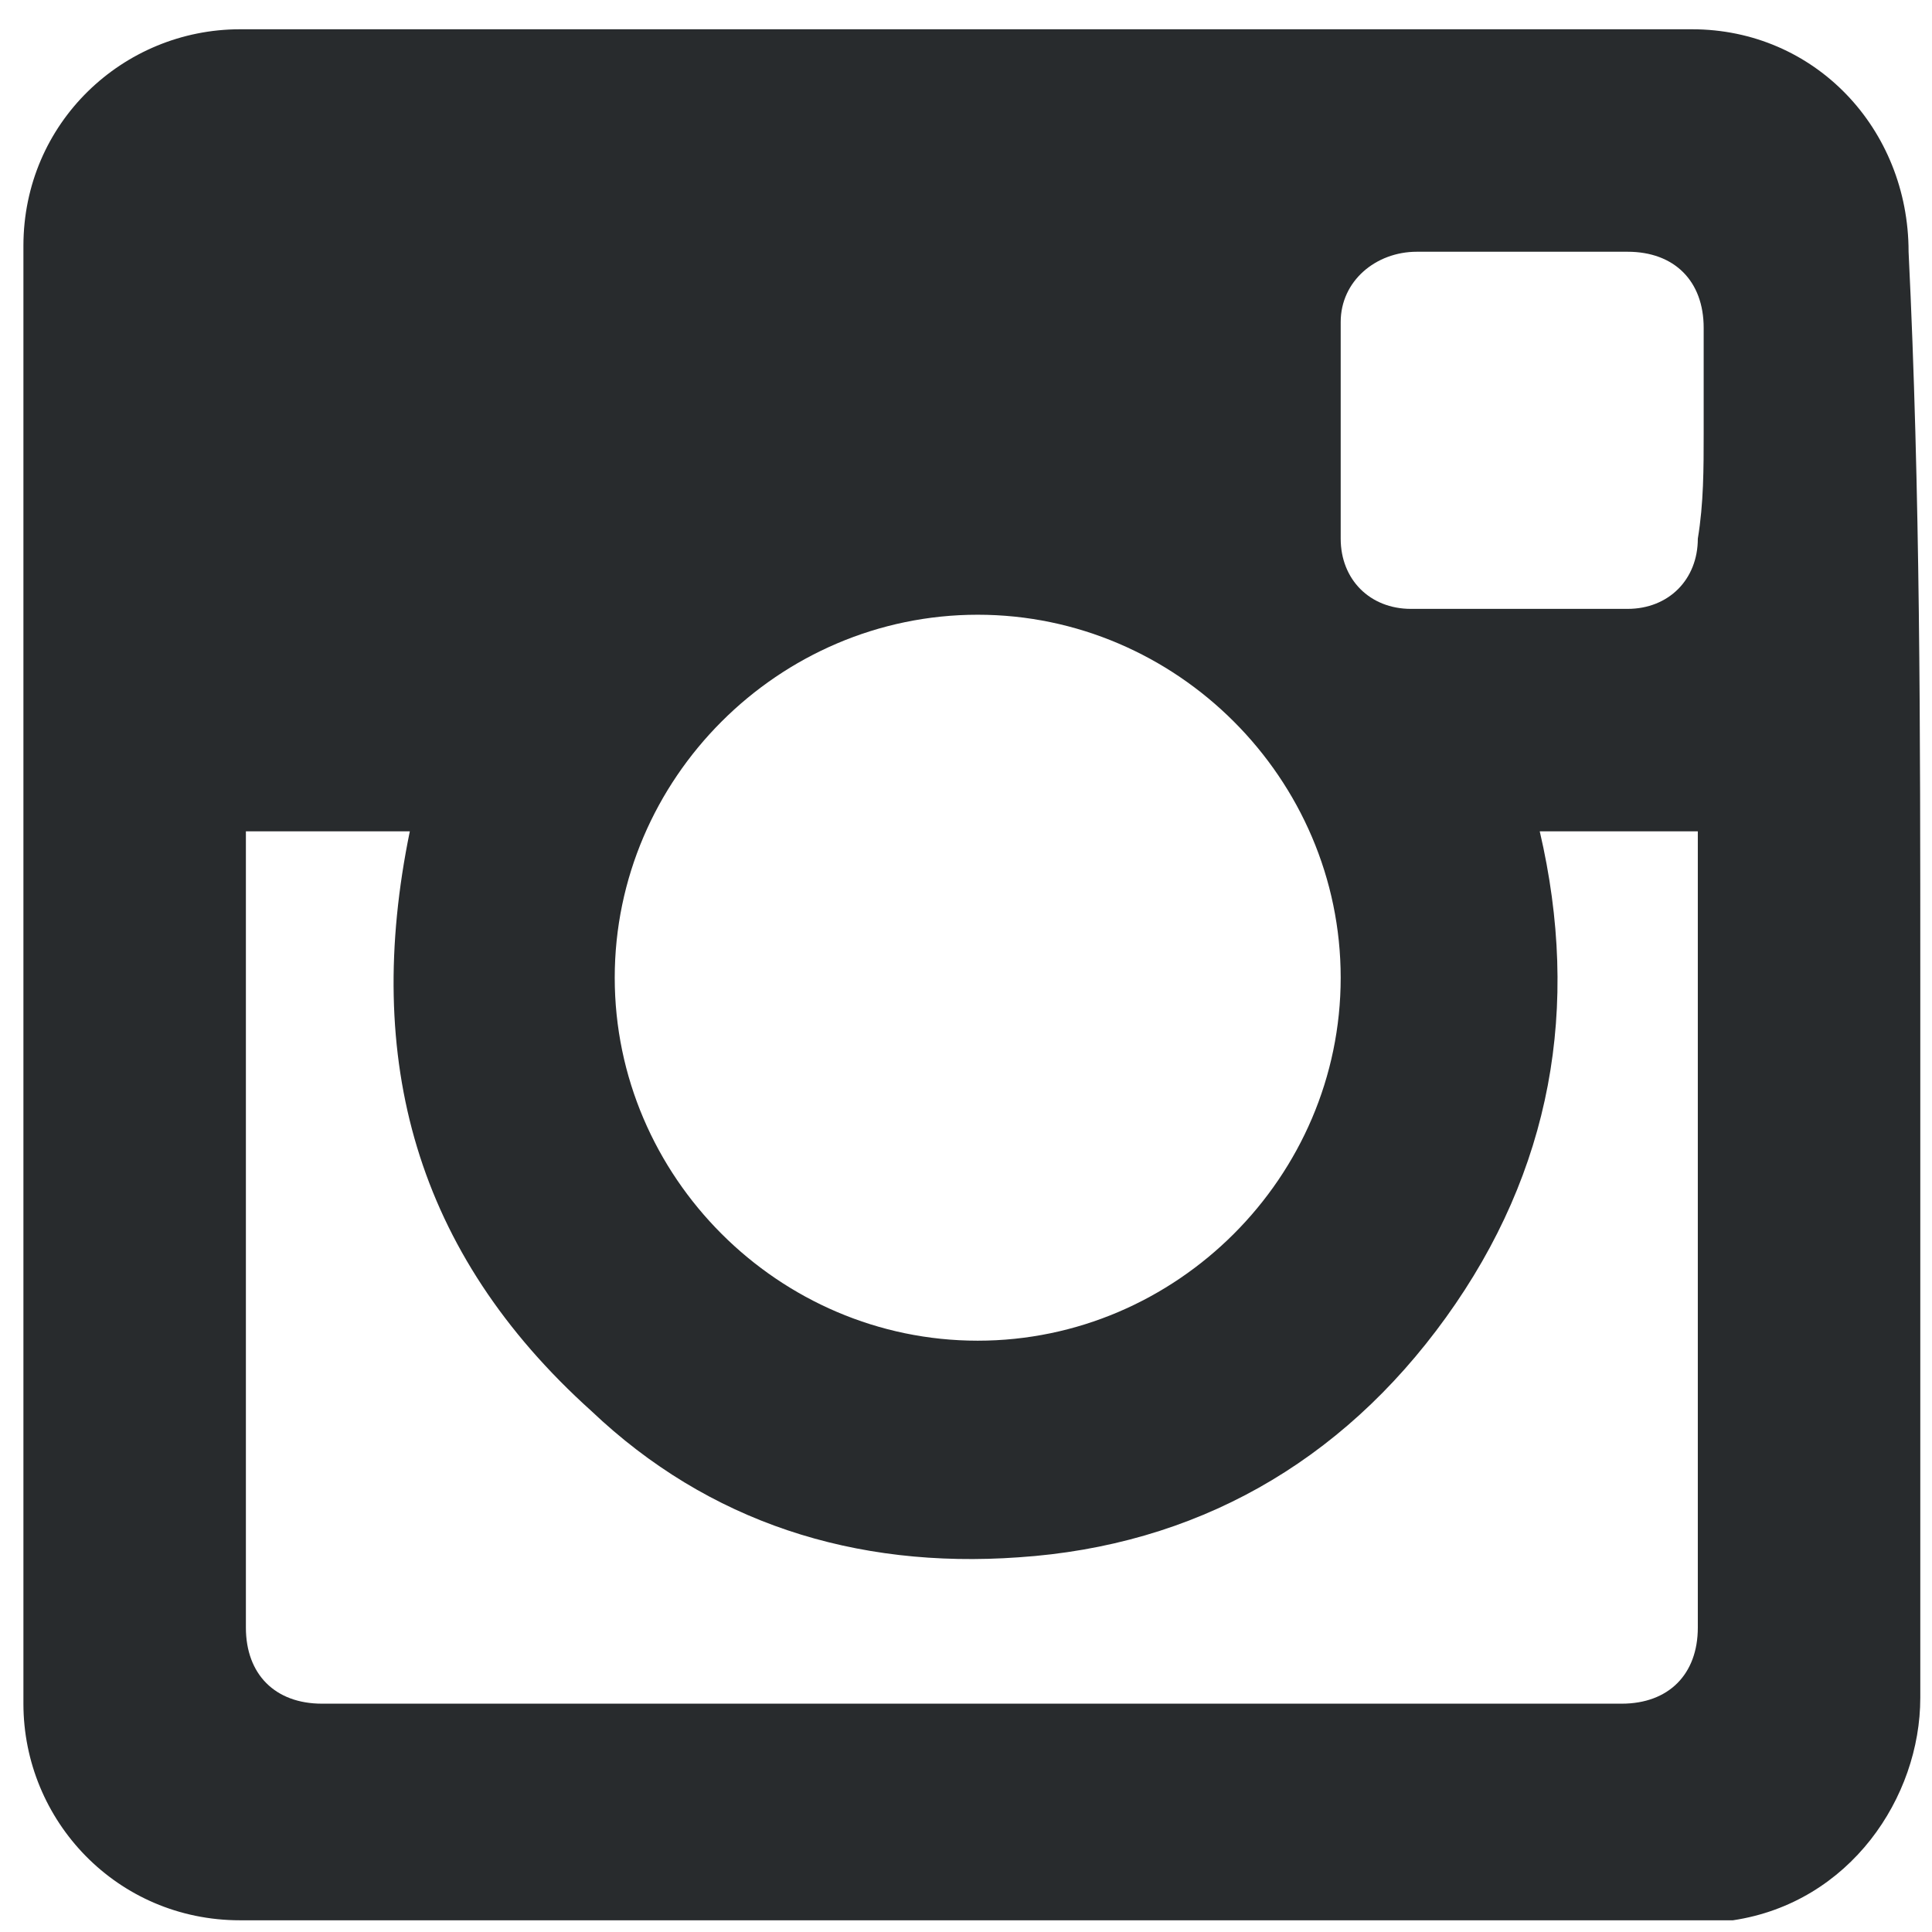 <?xml version="1.0" encoding="utf-8"?>
<!-- Generator: Adobe Illustrator 26.0.1, SVG Export Plug-In . SVG Version: 6.00 Build 0)  -->
<svg version="1.1" id="Layer_1" xmlns="http://www.w3.org/2000/svg" xmlns:xlink="http://www.w3.org/1999/xlink" x="0px" y="0px"
	 viewBox="0 0 33 33" style="enable-background:new 0 0 33 33;" xml:space="preserve">
<style type="text/css">
	.st0{fill:#282B2D;}
</style>
<path class="st0" d="M32.8,16.7c0,4.1,0,8.2,0,12.3c0,1.7-1.2,3.5-3.2,3.8c-0.2,0-0.4,0-0.6,0c-8.3,0-16.6,0-24.9,0
	c-2.1,0-3.7-1.7-3.7-3.7c0-8.3,0-16.6,0-24.9c0-2.1,1.7-3.7,3.7-3.7c8.3,0,16.6,0,24.8,0c2.1,0,3.7,1.7,3.7,3.8
	C32.8,8.4,32.8,12.5,32.8,16.7 M26.3,14.2c0.7,3,0.2,5.8-1.6,8.3c-1.8,2.5-4.3,3.9-7.3,4.1c-2.8,0.2-5.3-0.6-7.3-2.5
	c-3-2.7-3.9-6-3.1-9.9H4.2v0.2c0,4.5,0,8.9,0,13.4c0,0.8,0.5,1.3,1.3,1.3c7.4,0,14.8,0,22.2,0c0.8,0,1.3-0.5,1.3-1.3
	c0-4.4,0-8.8,0-13.3v-0.3H26.3z M22.9,16.7c0-3.4-2.8-6.2-6.2-6.2c-3.4,0-6.2,2.8-6.2,6.2c0,3.4,2.8,6.2,6.2,6.2
	C20.1,22.9,22.9,20.1,22.9,16.7 M29.1,7.4c0-0.6,0-1.2,0-1.8c0-0.8-0.5-1.3-1.3-1.3c-1.2,0-2.4,0-3.6,0c-0.7,0-1.3,0.5-1.3,1.2
	c0,1.2,0,2.5,0,3.7c0,0.7,0.5,1.2,1.2,1.2c1.2,0,2.5,0,3.7,0c0.7,0,1.2-0.5,1.2-1.2C29.1,8.6,29.1,8,29.1,7.4"/>
</svg>
